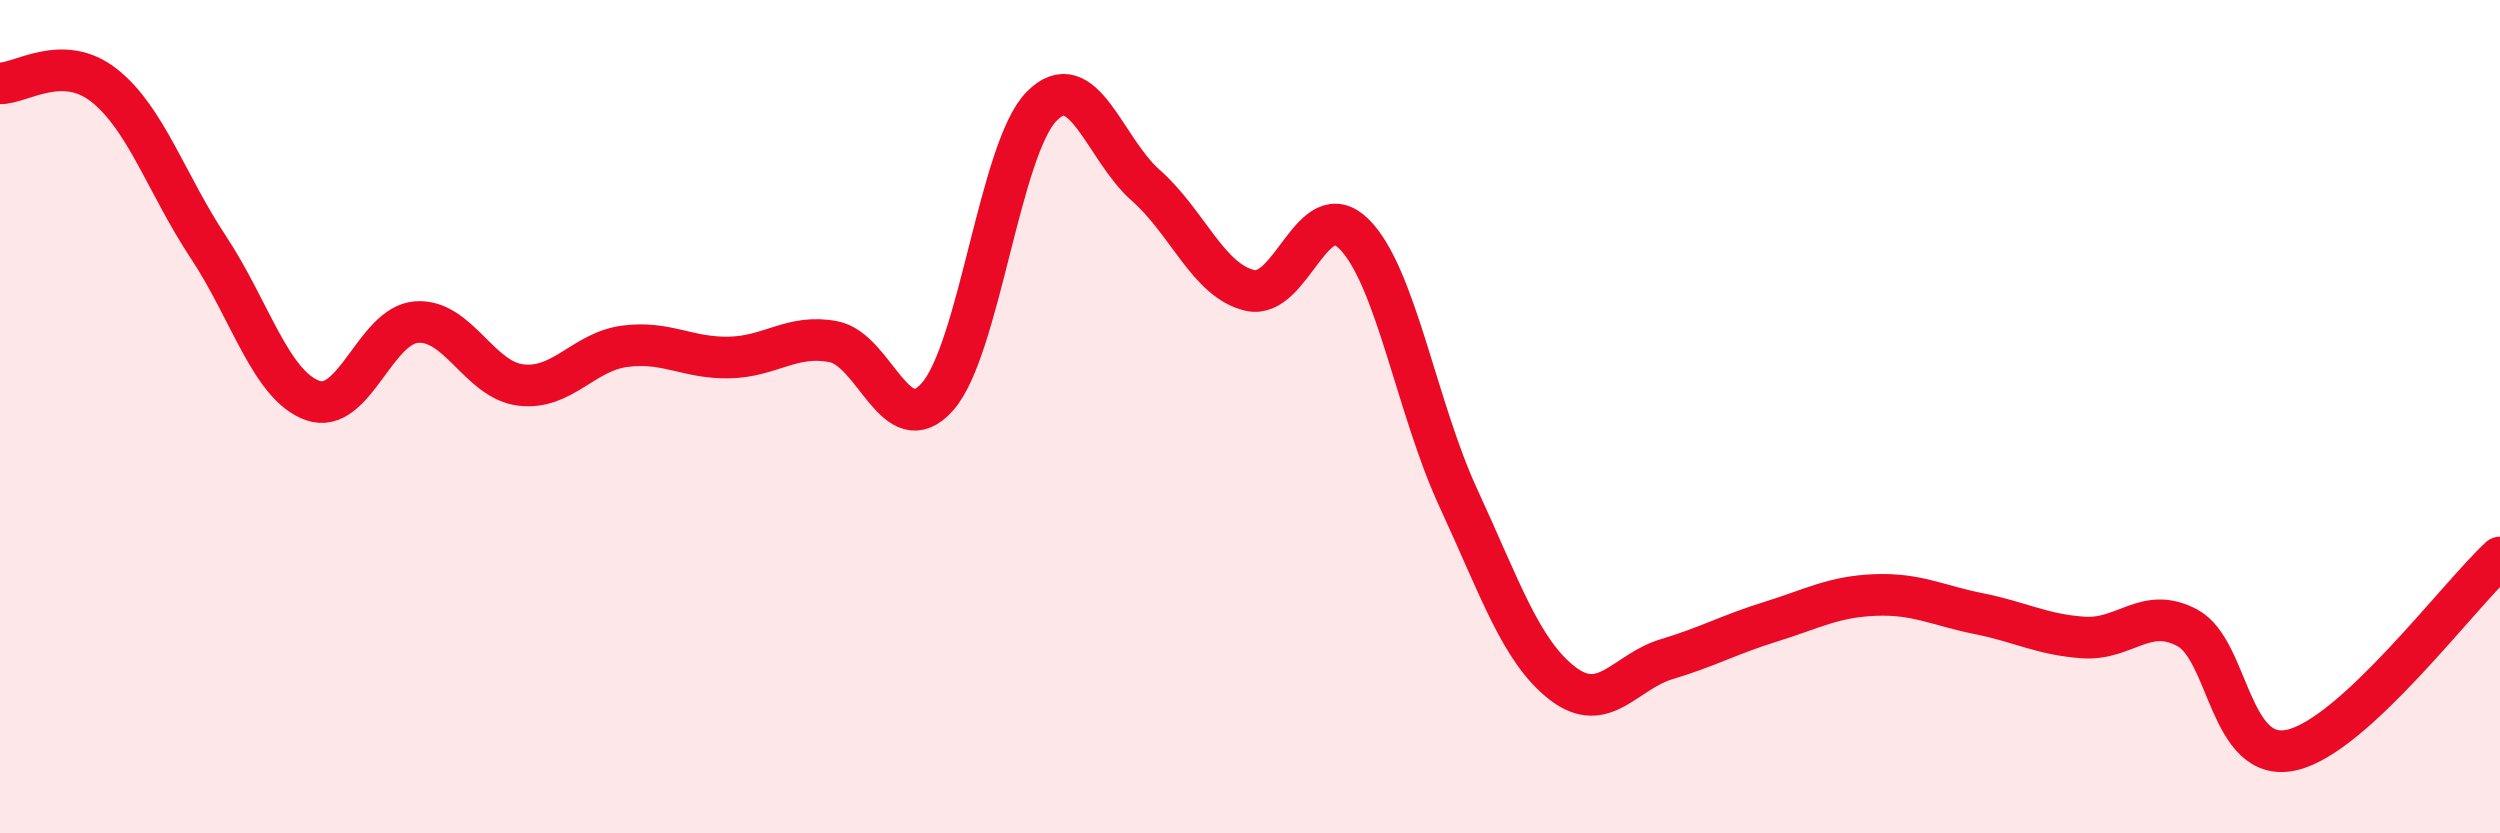 
    <svg width="60" height="20" viewBox="0 0 60 20" xmlns="http://www.w3.org/2000/svg">
      <path
        d="M 0,2 C 0.5,2.01 1.5,1.26 2.5,2.05 C 3.5,2.84 4,4.42 5,5.93 C 6,7.44 6.5,9.25 7.5,9.61 C 8.5,9.97 9,7.8 10,7.73 C 11,7.66 11.5,9.12 12.5,9.24 C 13.5,9.36 14,8.44 15,8.31 C 16,8.18 16.5,8.6 17.5,8.58 C 18.5,8.56 19,8.01 20,8.2 C 21,8.39 21.5,10.65 22.5,9.52 C 23.5,8.39 24,3.56 25,2.55 C 26,1.54 26.5,3.57 27.5,4.45 C 28.5,5.33 29,6.74 30,6.97 C 31,7.2 31.5,4.62 32.5,5.62 C 33.5,6.62 34,9.79 35,11.95 C 36,14.11 36.5,15.63 37.5,16.4 C 38.5,17.17 39,16.12 40,15.82 C 41,15.52 41.5,15.23 42.5,14.92 C 43.5,14.61 44,14.32 45,14.28 C 46,14.24 46.5,14.53 47.5,14.73 C 48.5,14.93 49,15.23 50,15.3 C 51,15.37 51.5,14.53 52.5,15.07 C 53.5,15.61 53.5,18.34 55,18 C 56.5,17.66 59,14.3 60,13.38L60 20L0 20Z"
        fill="#EB0A25"
        opacity="0.1"
        stroke-linecap="round"
        stroke-linejoin="round"
      />
      <path
        d="M 0,2 C 0.5,2.01 1.5,1.26 2.5,2.05 C 3.5,2.84 4,4.42 5,5.93 C 6,7.44 6.5,9.25 7.5,9.61 C 8.5,9.97 9,7.8 10,7.73 C 11,7.66 11.5,9.12 12.5,9.24 C 13.5,9.36 14,8.44 15,8.31 C 16,8.18 16.5,8.6 17.5,8.58 C 18.5,8.56 19,8.01 20,8.2 C 21,8.39 21.5,10.65 22.5,9.52 C 23.5,8.39 24,3.56 25,2.55 C 26,1.54 26.5,3.57 27.5,4.45 C 28.5,5.33 29,6.74 30,6.97 C 31,7.2 31.5,4.62 32.5,5.62 C 33.5,6.62 34,9.79 35,11.95 C 36,14.11 36.5,15.63 37.5,16.4 C 38.5,17.17 39,16.12 40,15.82 C 41,15.52 41.5,15.23 42.5,14.92 C 43.5,14.61 44,14.32 45,14.28 C 46,14.24 46.5,14.53 47.5,14.73 C 48.5,14.93 49,15.23 50,15.3 C 51,15.37 51.5,14.53 52.5,15.07 C 53.5,15.61 53.5,18.34 55,18 C 56.5,17.66 59,14.3 60,13.38"
        stroke="#EB0A25"
        stroke-width="1"
        fill="none"
        stroke-linecap="round"
        stroke-linejoin="round"
      />
    </svg>
  